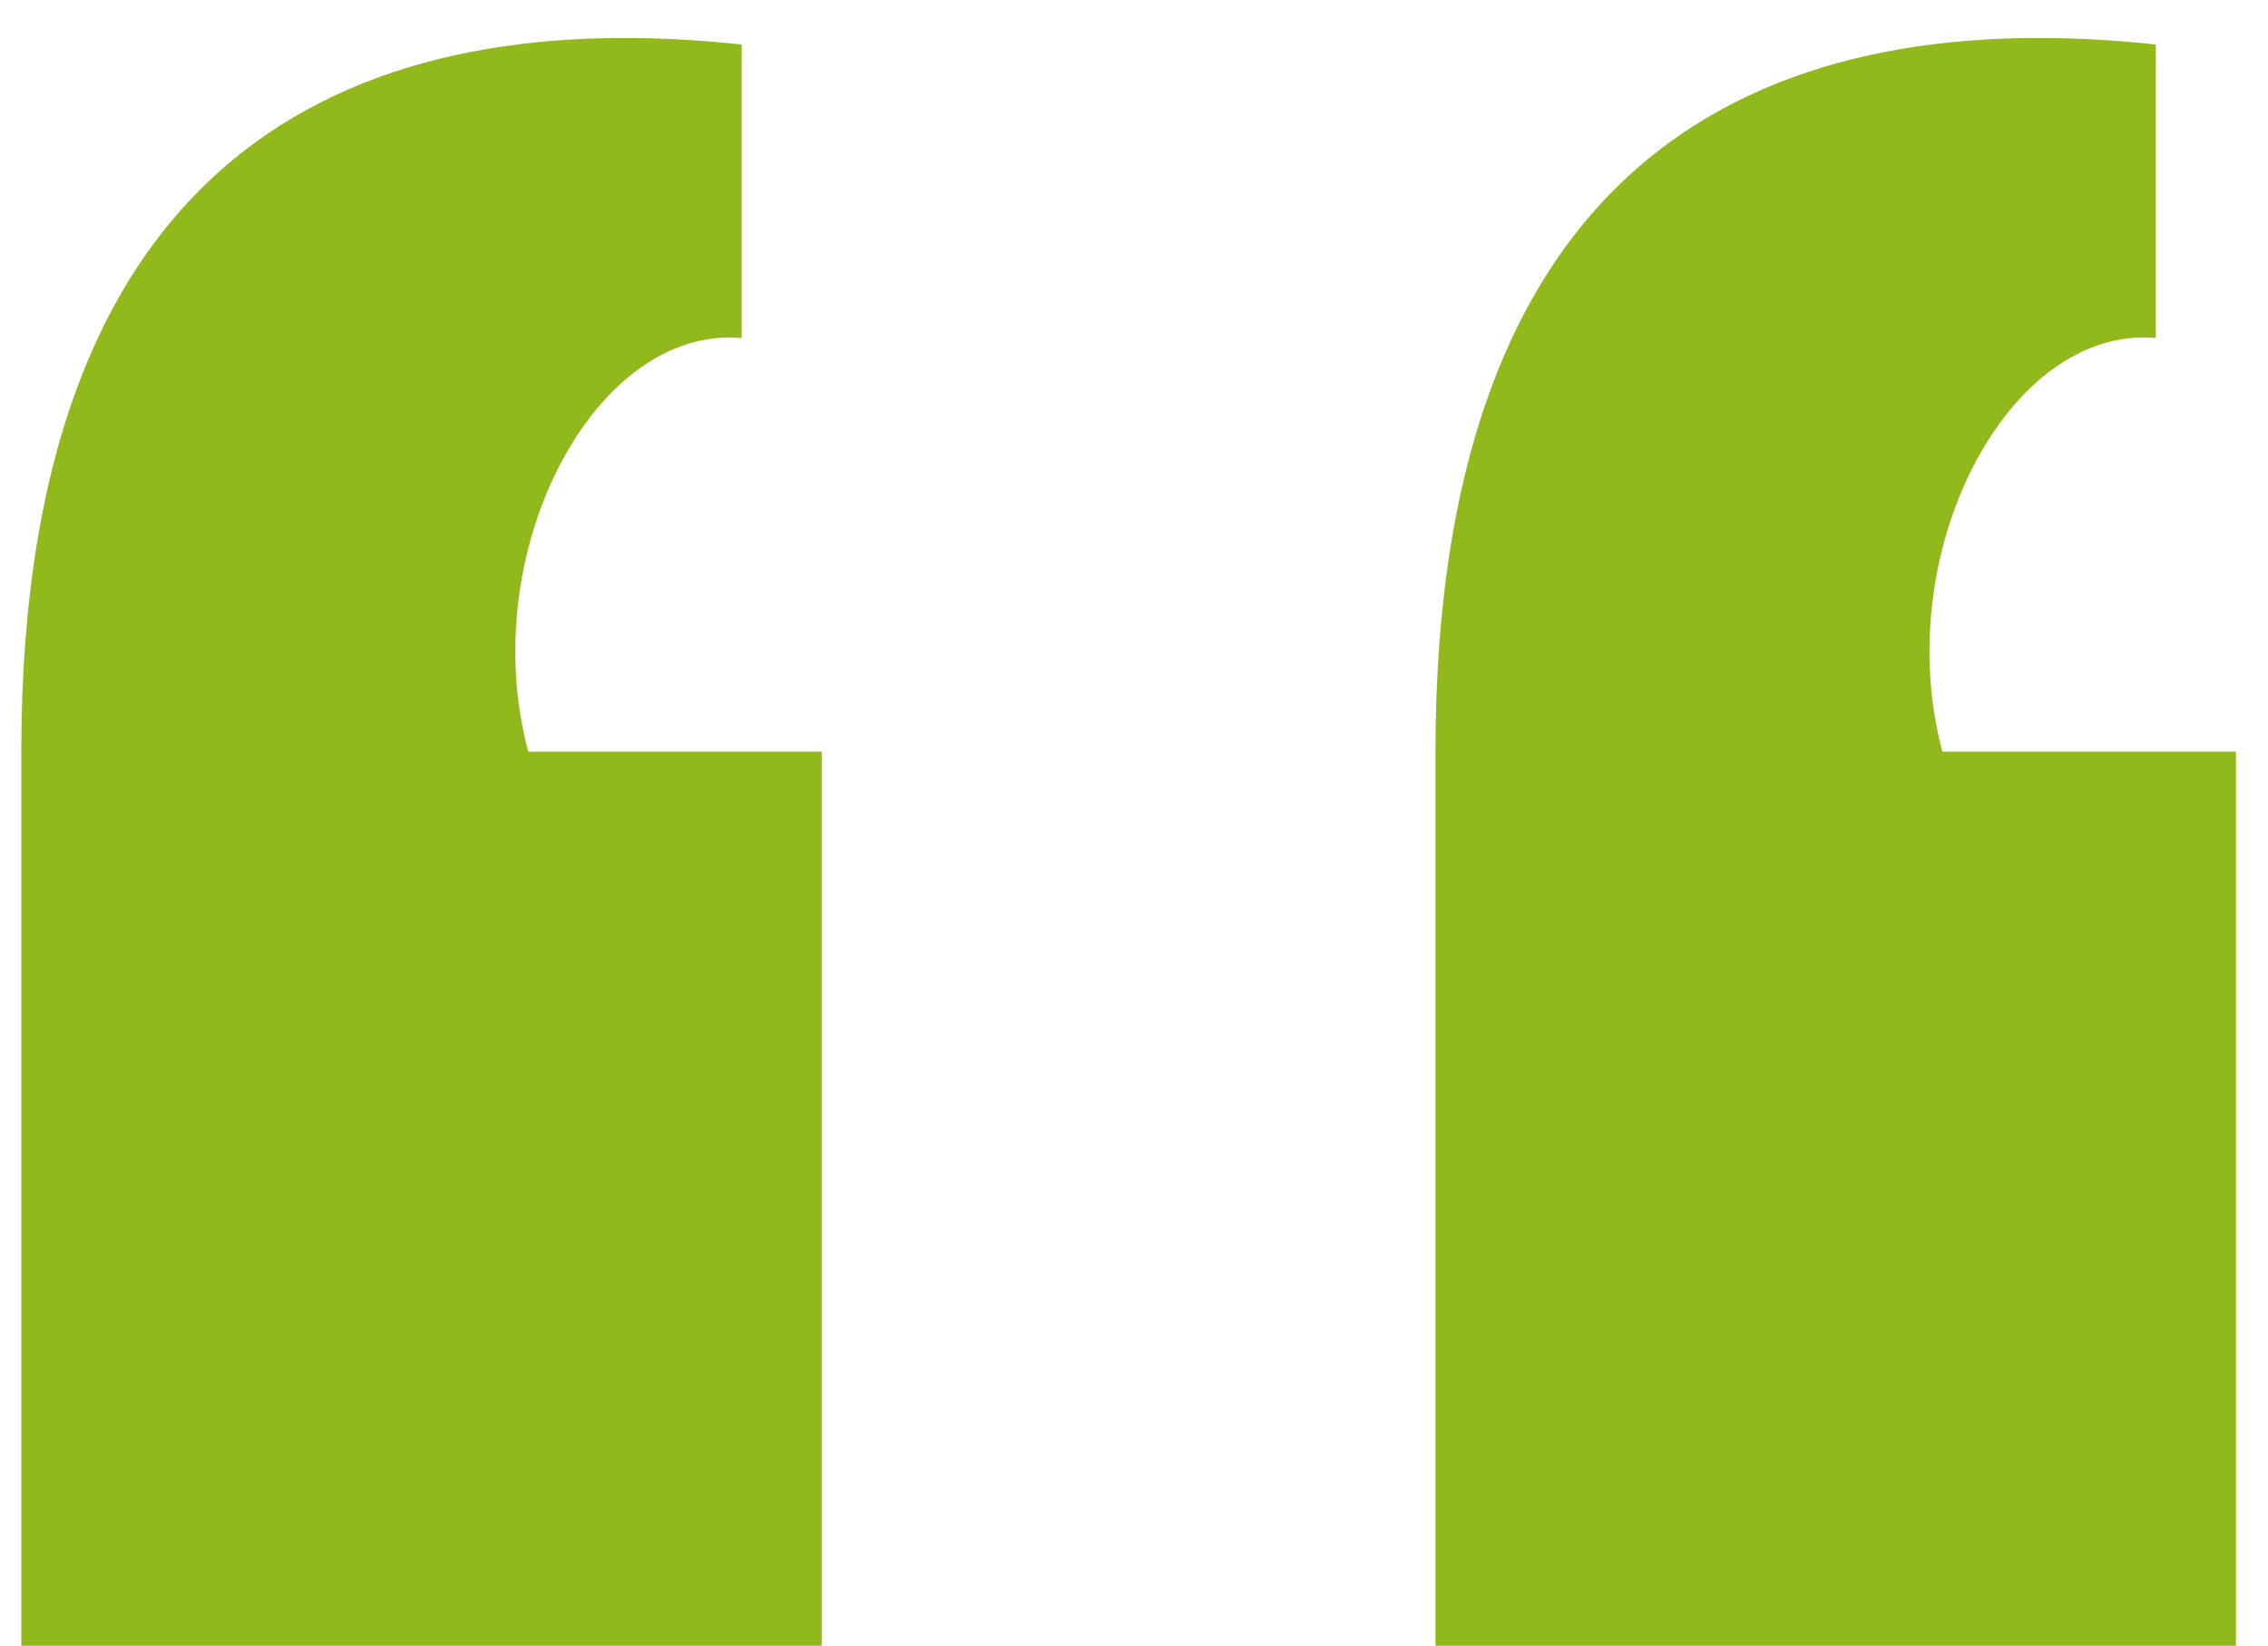 <?xml version="1.0" encoding="UTF-8"?>
<svg xmlns="http://www.w3.org/2000/svg" width="51" height="37" viewBox="0 0 51 37" fill="none">
  <path d="M18.479 16.9V37H0.479V16.9C0.479 3.1 8.279 0.1 16.678 1V7.6C13.379 7.3 10.678 12.4 11.879 16.9H18.479ZM50.279 16.9V37H32.279V16.9C32.279 3.1 40.078 0.1 48.478 1V7.6C45.178 7.3 42.478 12.4 43.678 16.9H50.279Z" fill="#92B91C"></path>
</svg>
